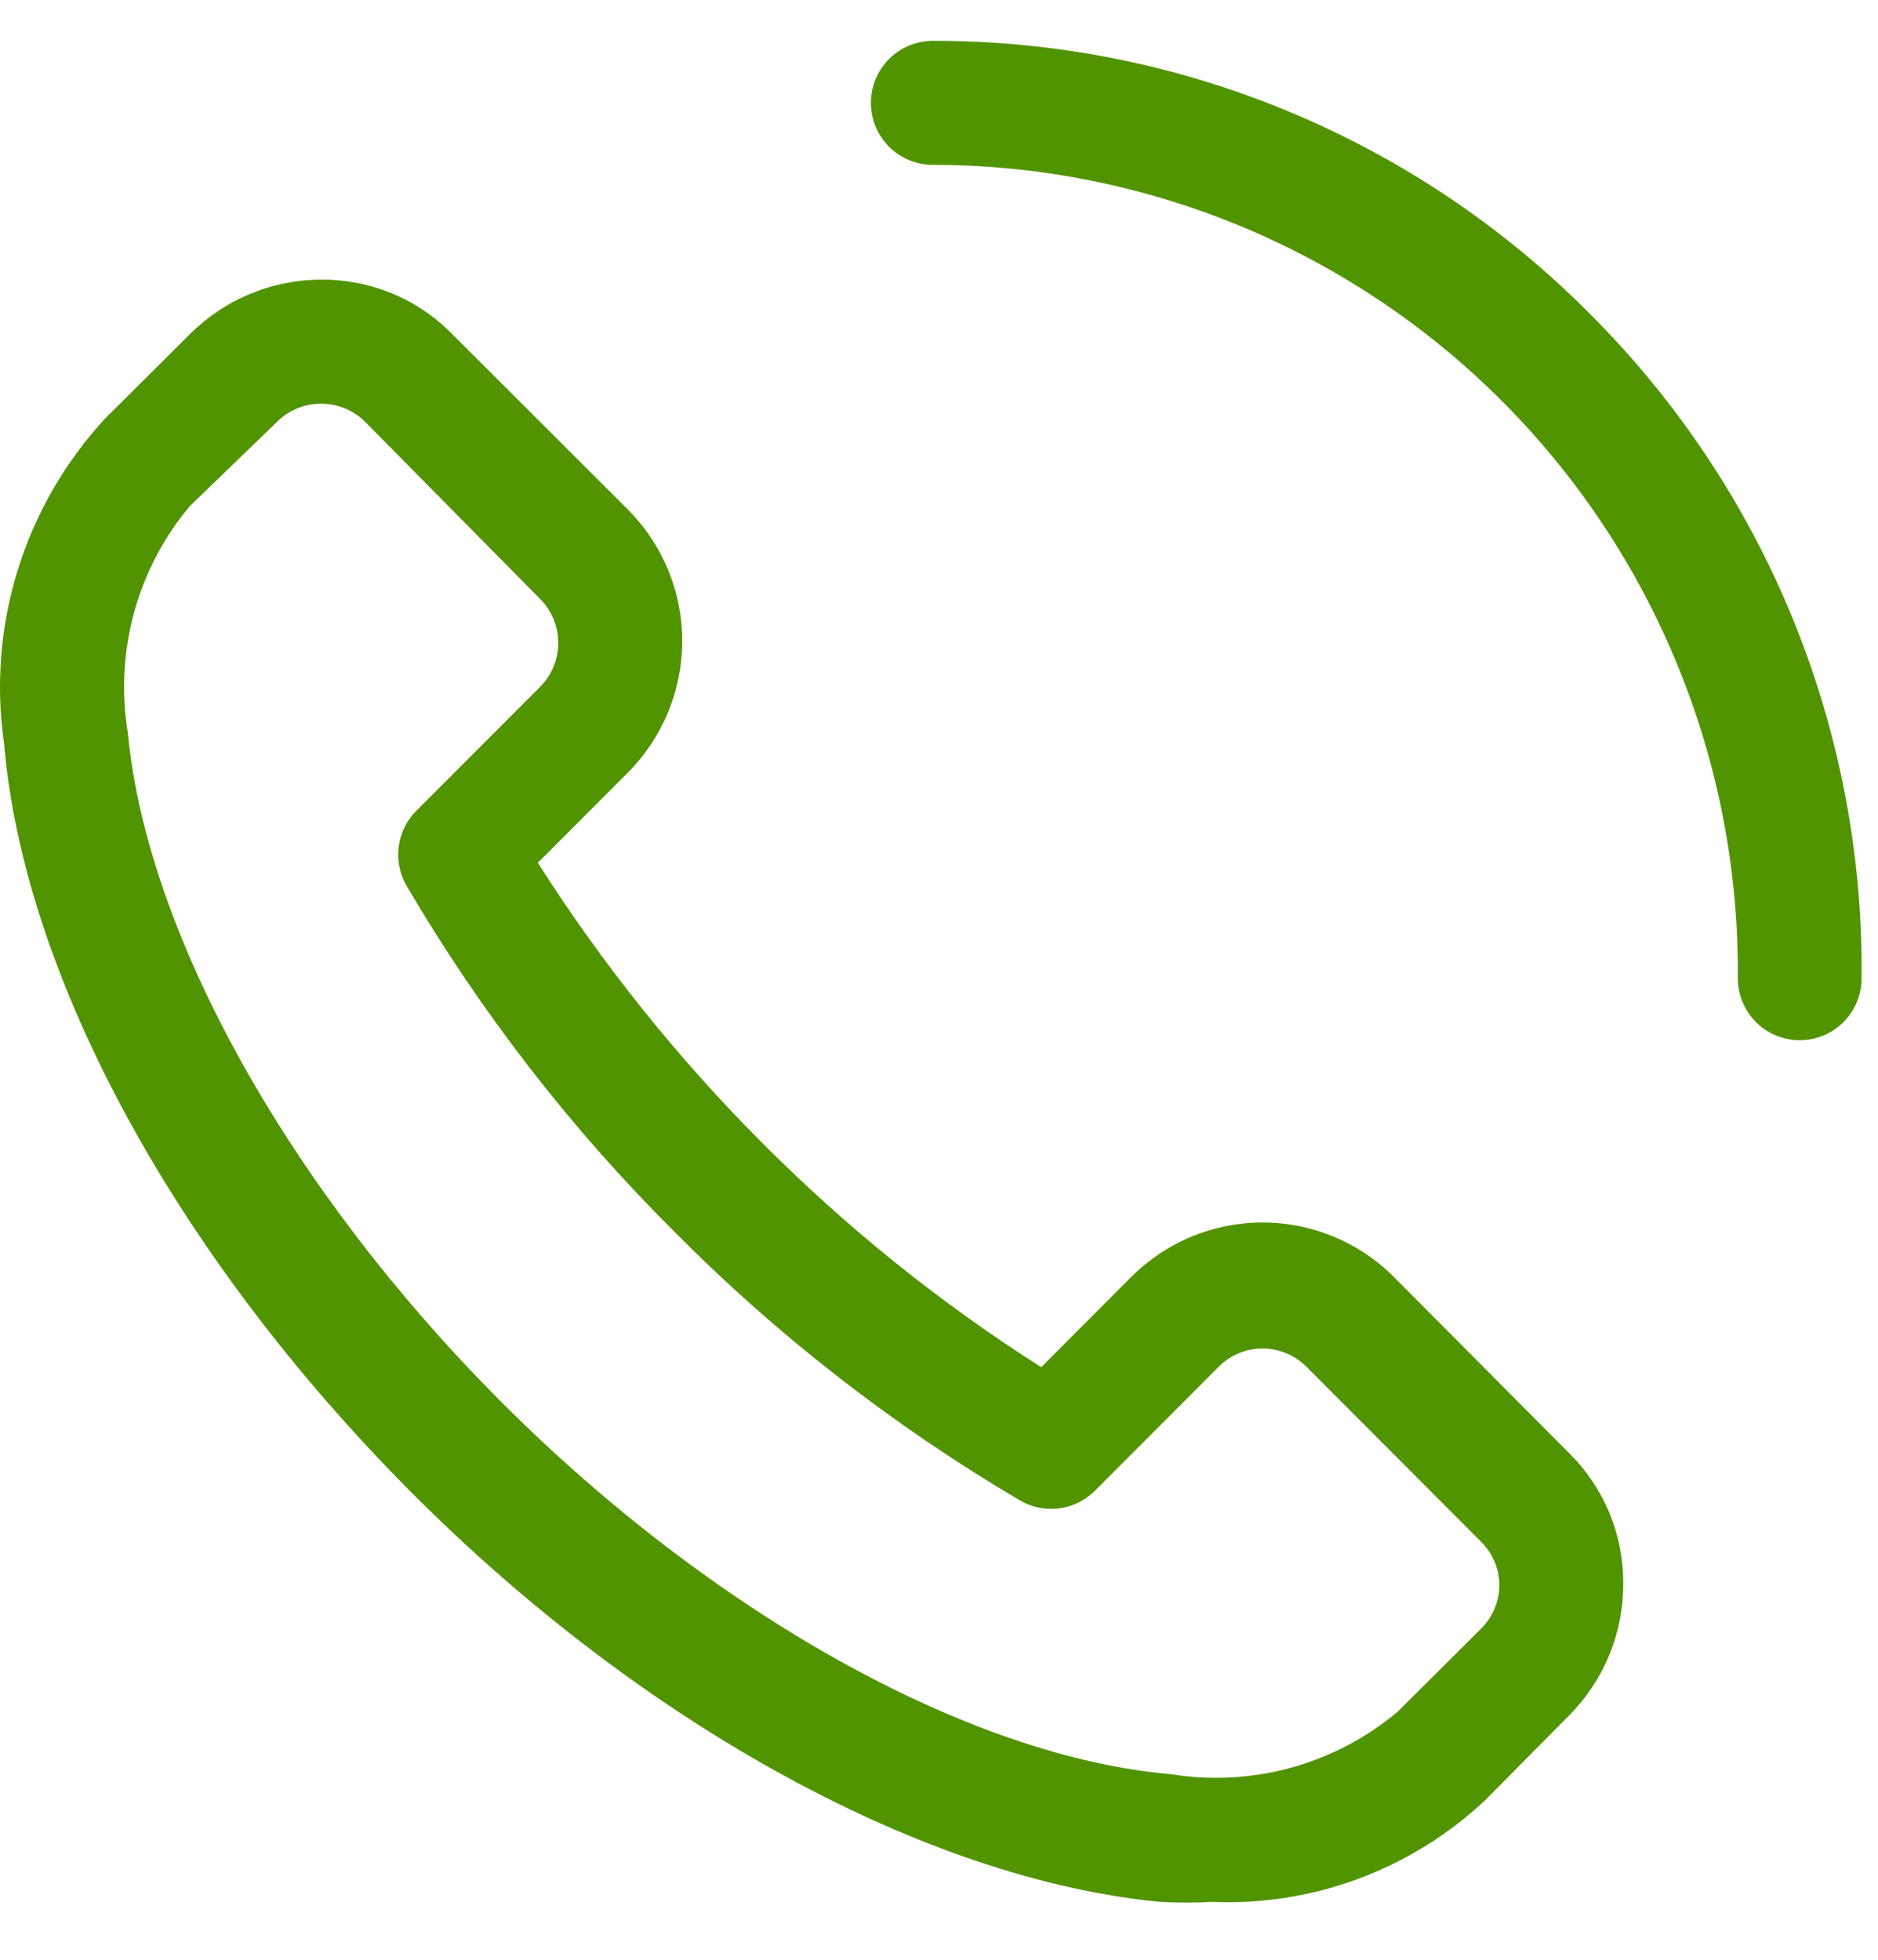 <svg width="23px" height="24px" viewBox="0 0 23 24" fill="none" xmlns="http://www.w3.org/2000/svg" transform="rotate(0) scale(1, 1)">
<path d="M17.074 15.641C16.863 15.429 16.612 15.26 16.335 15.145C16.059 15.03 15.762 14.971 15.463 14.971C15.163 14.971 14.867 15.03 14.59 15.145C14.314 15.26 14.063 15.429 13.851 15.641L12.752 16.743C11.514 15.956 10.367 15.033 9.332 13.993C8.295 12.954 7.375 11.805 6.587 10.566L7.686 9.465C7.898 9.253 8.066 9.001 8.181 8.724C8.296 8.447 8.355 8.15 8.355 7.85C8.355 7.55 8.296 7.253 8.181 6.976C8.066 6.699 7.898 6.448 7.686 6.236L5.54 4.093C5.332 3.88 5.083 3.711 4.808 3.596C4.533 3.482 4.238 3.423 3.94 3.425C3.64 3.424 3.343 3.483 3.066 3.598C2.788 3.712 2.537 3.881 2.325 4.093L1.293 5.119C0.802 5.649 0.435 6.282 0.22 6.972C0.005 7.662 -0.054 8.392 0.05 9.108C0.292 11.957 2.158 15.383 5.032 18.27C7.906 21.157 11.364 23.018 14.208 23.291C14.42 23.303 14.633 23.303 14.845 23.291C15.457 23.317 16.068 23.22 16.642 23.006C17.216 22.792 17.742 22.466 18.189 22.046L19.213 21.012C19.425 20.8 19.593 20.548 19.708 20.27C19.822 19.992 19.881 19.695 19.88 19.394C19.882 19.096 19.823 18.8 19.709 18.525C19.594 18.249 19.425 18 19.213 17.791L17.074 15.641ZM18.143 19.941L17.112 20.967C16.731 21.285 16.286 21.518 15.807 21.649C15.328 21.78 14.826 21.806 14.337 21.727C11.872 21.514 8.733 19.766 6.139 17.168C3.546 14.57 1.801 11.447 1.566 8.978C1.485 8.488 1.51 7.985 1.641 7.505C1.772 7.025 2.005 6.579 2.325 6.198L3.394 5.165C3.465 5.094 3.549 5.039 3.641 5.001C3.734 4.963 3.833 4.944 3.932 4.944C4.032 4.944 4.131 4.963 4.223 5.001C4.316 5.039 4.4 5.094 4.471 5.165L6.617 7.337C6.758 7.48 6.837 7.672 6.837 7.873C6.837 8.074 6.758 8.266 6.617 8.409L5.1 9.928C4.981 10.046 4.905 10.201 4.883 10.367C4.861 10.533 4.895 10.702 4.979 10.847C5.887 12.396 6.99 13.821 8.262 15.087C9.526 16.361 10.948 17.466 12.494 18.376C12.639 18.46 12.807 18.494 12.973 18.472C13.139 18.45 13.293 18.373 13.411 18.255L14.928 16.735C15.07 16.594 15.262 16.514 15.463 16.514C15.663 16.514 15.855 16.594 15.997 16.735L18.143 18.885C18.214 18.956 18.269 19.04 18.307 19.133C18.345 19.225 18.364 19.325 18.363 19.424C18.358 19.619 18.28 19.803 18.143 19.941ZM19.463 3.835C18.409 2.775 17.156 1.935 15.777 1.363C14.397 0.79 12.918 0.497 11.425 0.5C11.223 0.5 11.031 0.58 10.888 0.723C10.746 0.865 10.666 1.058 10.666 1.26C10.666 1.461 10.746 1.654 10.888 1.797C11.031 1.939 11.223 2.019 11.425 2.019C12.726 2.019 14.015 2.278 15.217 2.779C16.418 3.281 17.509 4.016 18.425 4.942C19.342 5.868 20.066 6.966 20.556 8.174C21.047 9.382 21.294 10.675 21.283 11.979C21.283 12.181 21.363 12.374 21.505 12.517C21.647 12.659 21.84 12.739 22.041 12.739C22.242 12.739 22.435 12.659 22.577 12.517C22.72 12.374 22.799 12.181 22.799 11.979C22.814 10.467 22.526 8.968 21.953 7.569C21.38 6.17 20.533 4.901 19.463 3.835Z" fill="#519401"/>
</svg>